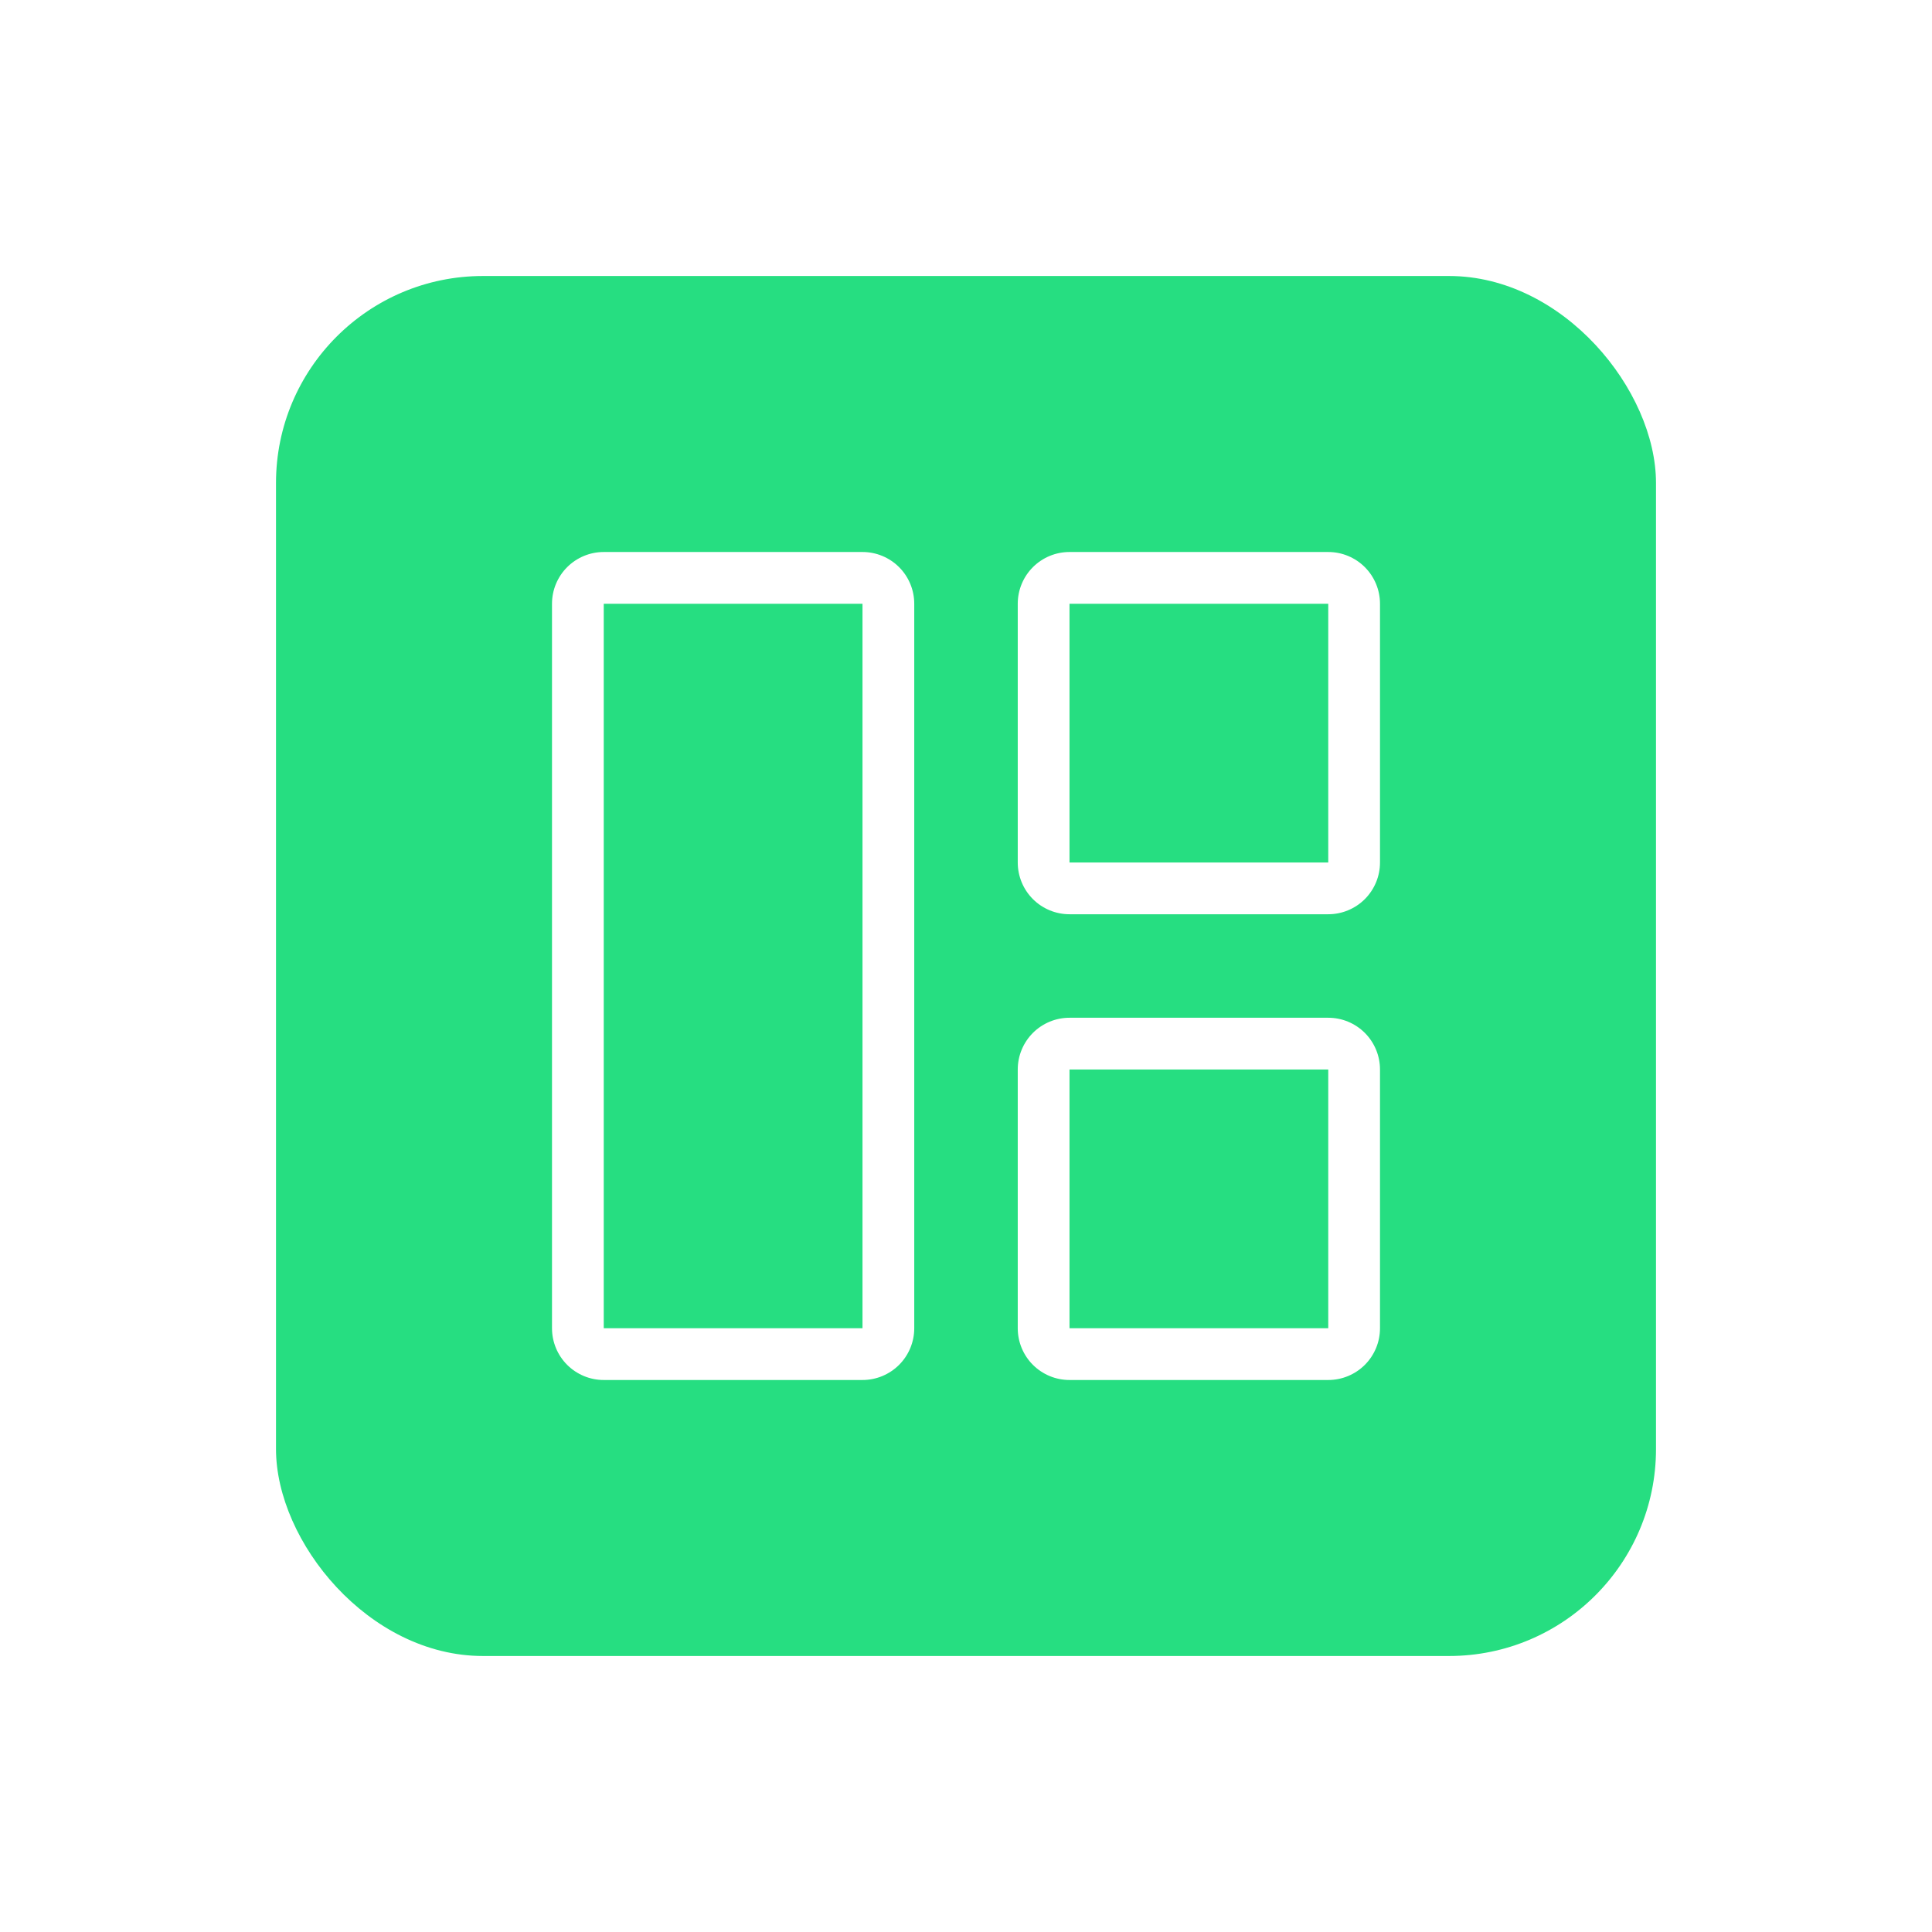 <svg width="140" height="140" viewBox="0 0 140 140" fill="none" xmlns="http://www.w3.org/2000/svg">
<g filter="url(#filter0_d)">
<rect x="20" y="17" width="100" height="100" rx="15" fill="#26DE81"/>
<path fill-rule="evenodd" clip-rule="evenodd" d="M62.5 40.75H43.75V93.25H62.5V40.75ZM96.25 40.75H77.5V59.5H96.25V40.75ZM96.25 74.5H77.5V93.25H96.25V74.5ZM40 40.75C40 39.755 40.395 38.802 41.098 38.098C41.802 37.395 42.755 37 43.75 37H62.5C63.495 37 64.448 37.395 65.152 38.098C65.855 38.802 66.25 39.755 66.25 40.75V93.25C66.25 94.245 65.855 95.198 65.152 95.902C64.448 96.605 63.495 97 62.5 97H43.75C42.755 97 41.802 96.605 41.098 95.902C40.395 95.198 40 94.245 40 93.25V40.75ZM73.75 40.75C73.75 39.755 74.145 38.802 74.848 38.098C75.552 37.395 76.505 37 77.5 37H96.25C97.245 37 98.198 37.395 98.902 38.098C99.605 38.802 100 39.755 100 40.75V59.5C100 60.495 99.605 61.448 98.902 62.152C98.198 62.855 97.245 63.25 96.25 63.25H77.5C76.505 63.25 75.552 62.855 74.848 62.152C74.145 61.448 73.75 60.495 73.75 59.5V40.75ZM77.5 70.75C76.505 70.75 75.552 71.145 74.848 71.848C74.145 72.552 73.75 73.505 73.75 74.5V93.25C73.75 94.245 74.145 95.198 74.848 95.902C75.552 96.605 76.505 97 77.5 97H96.25C97.245 97 98.198 96.605 98.902 95.902C99.605 95.198 100 94.245 100 93.25V74.5C100 73.505 99.605 72.552 98.902 71.848C98.198 71.145 97.245 70.75 96.25 70.75H77.5Z" fill="white"/>
</g>
<defs>
<filter id="filter0_d" x="0" y="0" width="140" height="140" filterUnits="userSpaceOnUse" color-interpolation-filters="sRGB">
<feFlood flood-opacity="0" result="BackgroundImageFix"/>
<feColorMatrix in="SourceAlpha" type="matrix" values="0 0 0 0 0 0 0 0 0 0 0 0 0 0 0 0 0 0 127 0" result="hardAlpha"/>
<feOffset dy="3"/>
<feGaussianBlur stdDeviation="10"/>
<feColorMatrix type="matrix" values="0 0 0 0 0.149 0 0 0 0 0.871 0 0 0 0 0.506 0 0 0 0.3 0"/>
<feBlend mode="normal" in2="BackgroundImageFix" result="effect1_dropShadow"/>
<feBlend mode="normal" in="SourceGraphic" in2="effect1_dropShadow" result="shape"/>
</filter>
</defs>
</svg>
